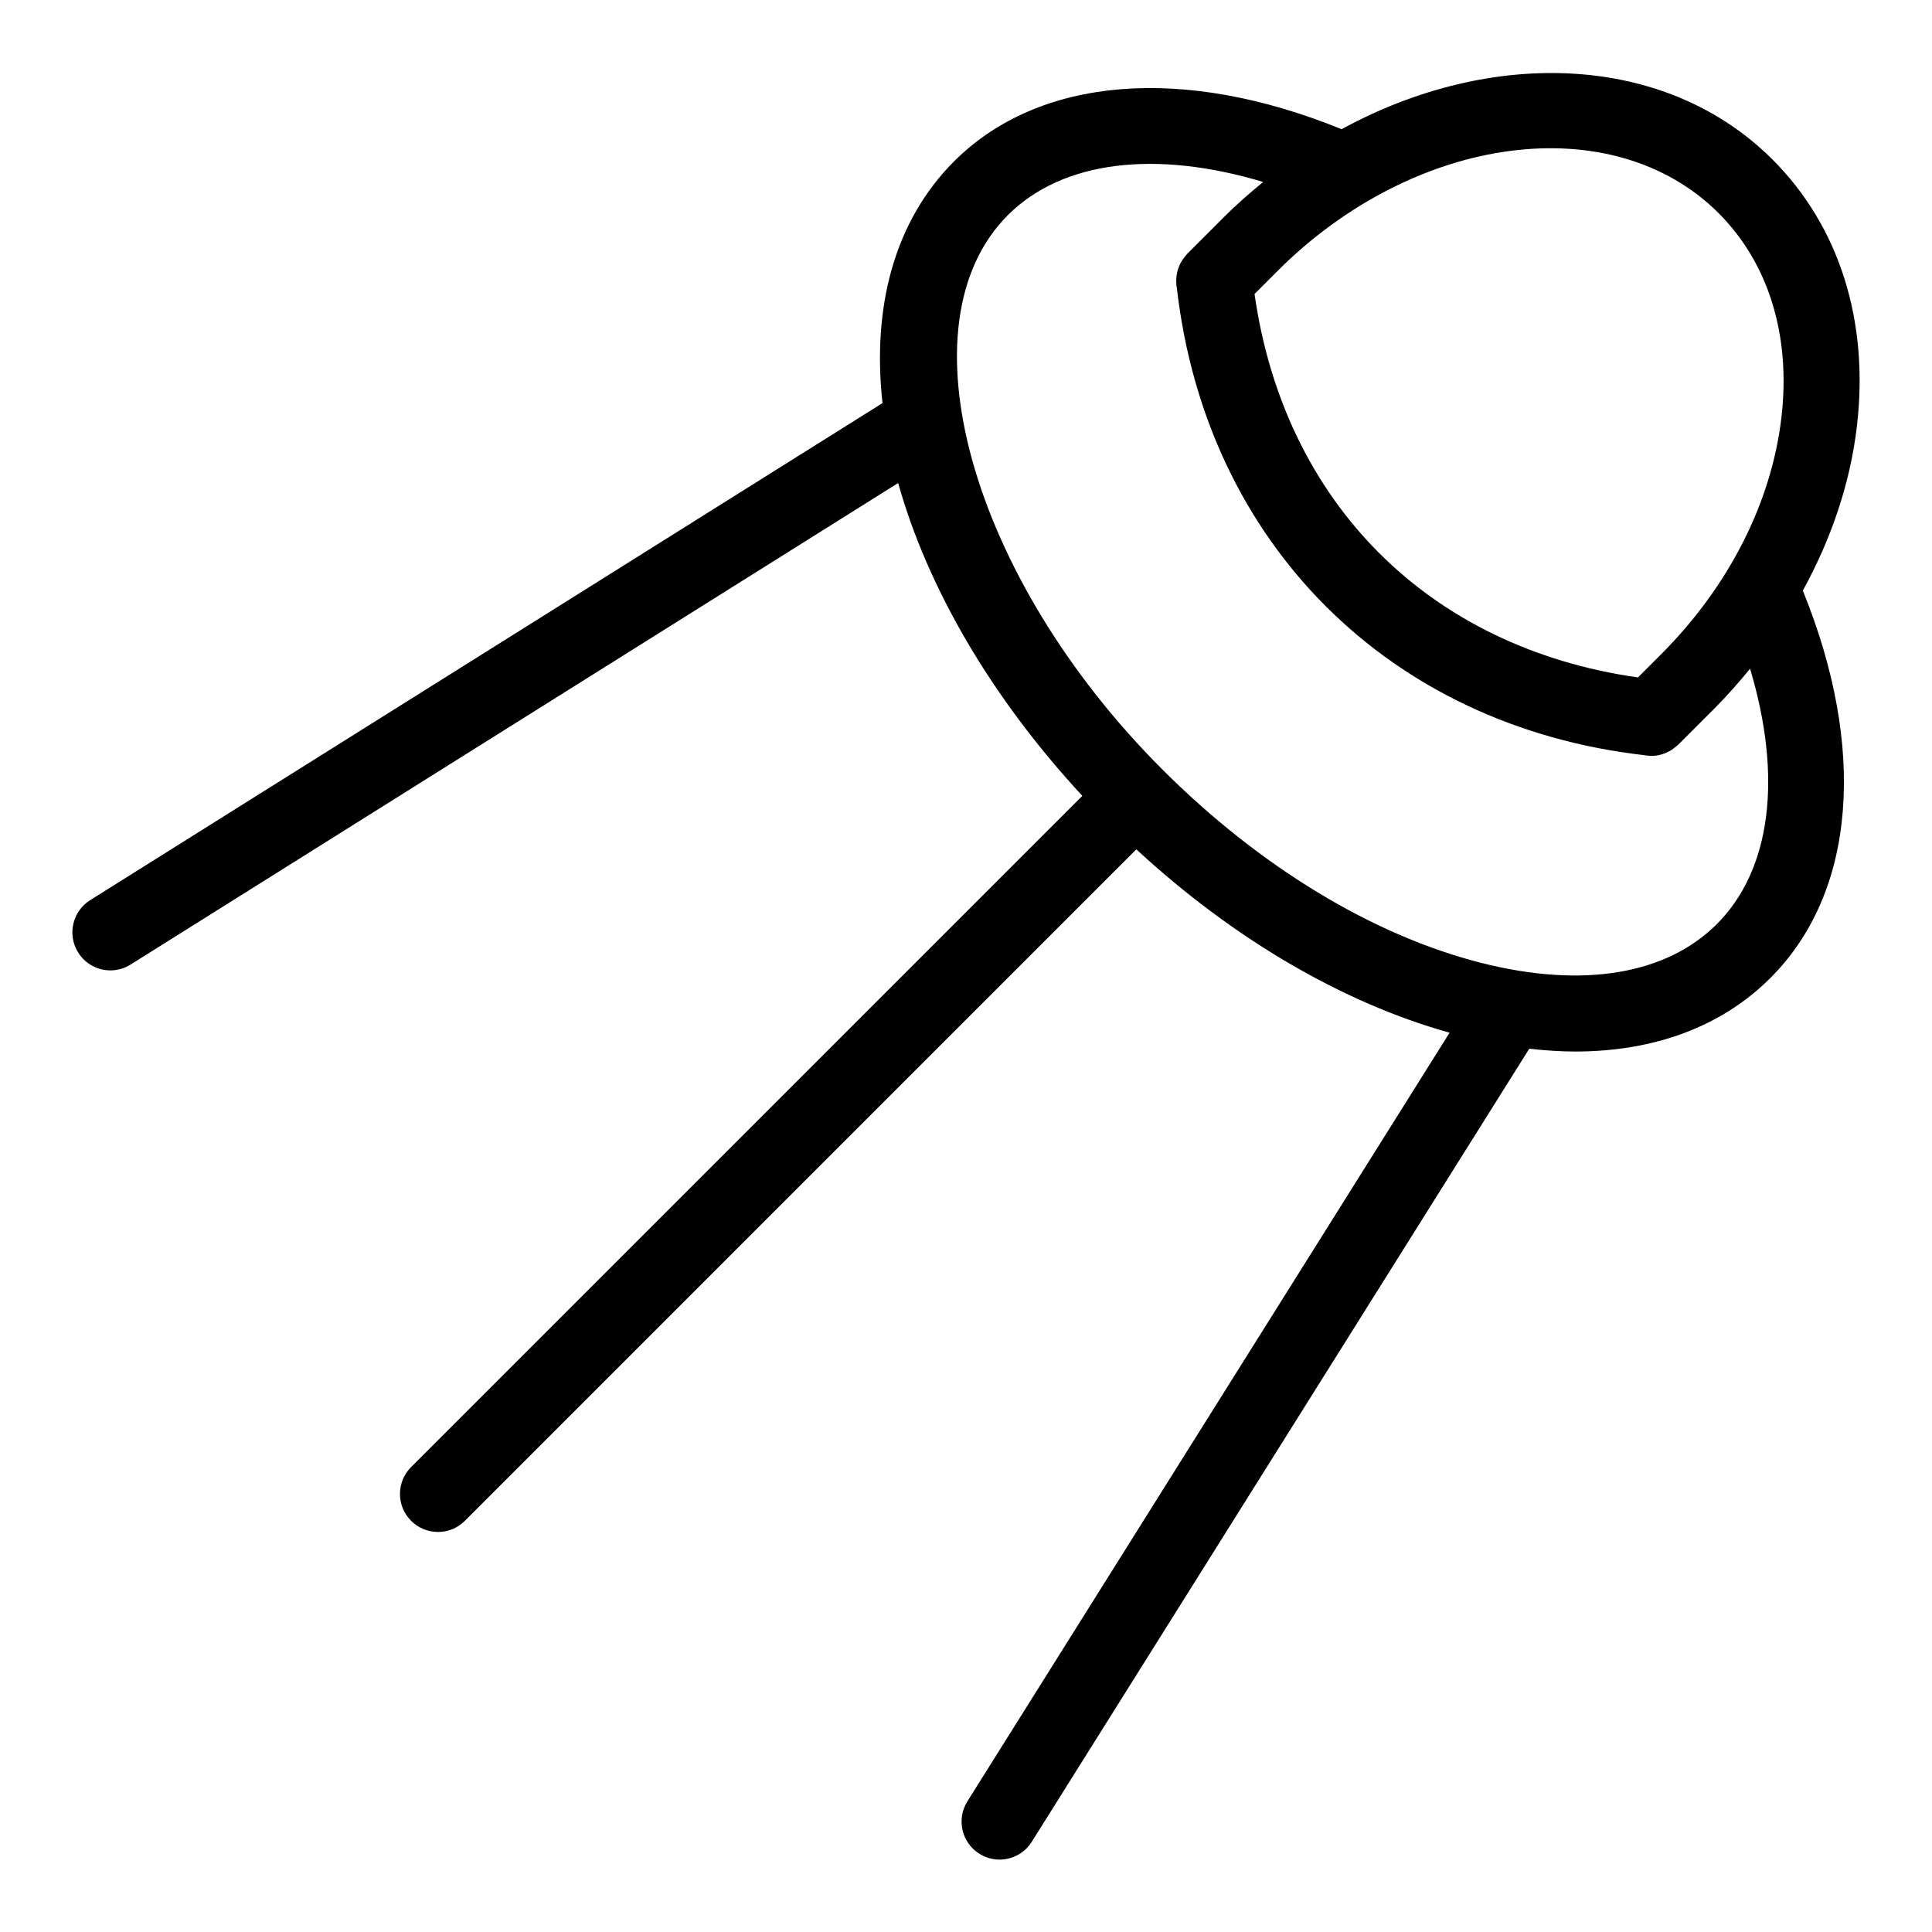 <?xml version="1.0" encoding="UTF-8"?>
<!-- Uploaded to: ICON Repo, www.svgrepo.com, Generator: ICON Repo Mixer Tools -->
<svg fill="#000000" width="800px" height="800px" version="1.1" viewBox="144 144 512 512" xmlns="http://www.w3.org/2000/svg">
 <path d="m613.72 186.27c-28.102-28.102-74.203-29.852-114.18-8.031-41.941-17.074-80.18-13.992-102.7 8.523-15.801 15.805-21.781 38.531-18.969 64.062l-209.97 131.72c-4.715 2.957-6.137 9.176-3.18 13.891 1.914 3.047 5.195 4.727 8.543 4.727 1.828 0 3.68-0.5 5.344-1.543l203.41-127.61c7.664 27.316 24.289 56.402 48.809 82.898l-177.88 177.88c-3.934 3.934-3.934 10.312 0 14.246 1.969 1.969 4.543 2.953 7.125 2.953 2.578 0 5.16-0.984 7.125-2.953l177.94-177.95c25.598 23.645 54.629 40.668 83.02 48.594l-127.79 203.7c-2.957 4.715-1.531 10.934 3.18 13.891 1.668 1.043 3.516 1.543 5.344 1.543 3.356 0 6.629-1.672 8.543-4.727l131.84-210.17c4.141 0.469 8.211 0.75 12.141 0.75 21.035 0 38.895-6.621 51.797-19.531 22.566-22.562 25.613-60.668 8.555-102.62 7.598-13.824 12.582-28.586 14.332-43.539 3.277-27.902-4.672-53.016-22.379-70.715zm-14.246 14.246c13.25 13.25 19.156 32.477 16.621 54.129-2.629 22.539-13.98 44.844-31.957 62.82l-6.062 6.062c-55.367-7.875-93.742-46.246-101.61-101.62l6.055-6.062c36.473-36.461 88.934-43.348 116.96-15.332zm-0.5 188.38c-13.441 13.438-35.641 17.086-62.496 10.262-28.703-7.301-58.684-25.492-84.422-51.223-50.922-50.918-69.684-118.2-40.965-146.92 14.41-14.402 39.039-17.387 67.672-8.793-3.594 2.938-7.117 6.016-10.488 9.387l-9.648 9.652c-0.211 0.211-0.363 0.449-0.551 0.676-0.098 0.109-0.188 0.223-0.281 0.344-0.312 0.406-0.586 0.828-0.828 1.258-0.074 0.133-0.137 0.258-0.207 0.387-0.215 0.441-0.402 0.891-0.555 1.359-0.055 0.168-0.105 0.336-0.145 0.508-0.121 0.449-0.207 0.902-0.266 1.359-0.023 0.207-0.047 0.406-0.059 0.613-0.031 0.453-0.02 0.902 0.012 1.355 0.012 0.133-0.012 0.258 0.004 0.387 0.023 0.211 0.07 0.418 0.098 0.629 0.016 0.074 0.02 0.152 0.035 0.227 7.769 67.551 56.199 115.98 123.75 123.75 0.082 0.016 0.156 0.02 0.242 0.035 0.211 0.023 0.414 0.07 0.625 0.098 0.266 0.023 0.523 0.035 0.785 0.039 0.109 0.004 0.223 0.031 0.332 0.031 1.789 0 3.566-0.508 5.152-1.457 0.031-0.016 0.059-0.031 0.09-0.047 0.406-0.25 0.785-0.551 1.16-0.863 0.117-0.102 0.246-0.188 0.359-0.293 0.109-0.105 0.246-0.18 0.359-0.297l9.652-9.652c3.356-3.356 6.438-6.887 9.395-10.496 8.605 28.648 5.644 53.23-8.812 67.688z"/>
</svg>